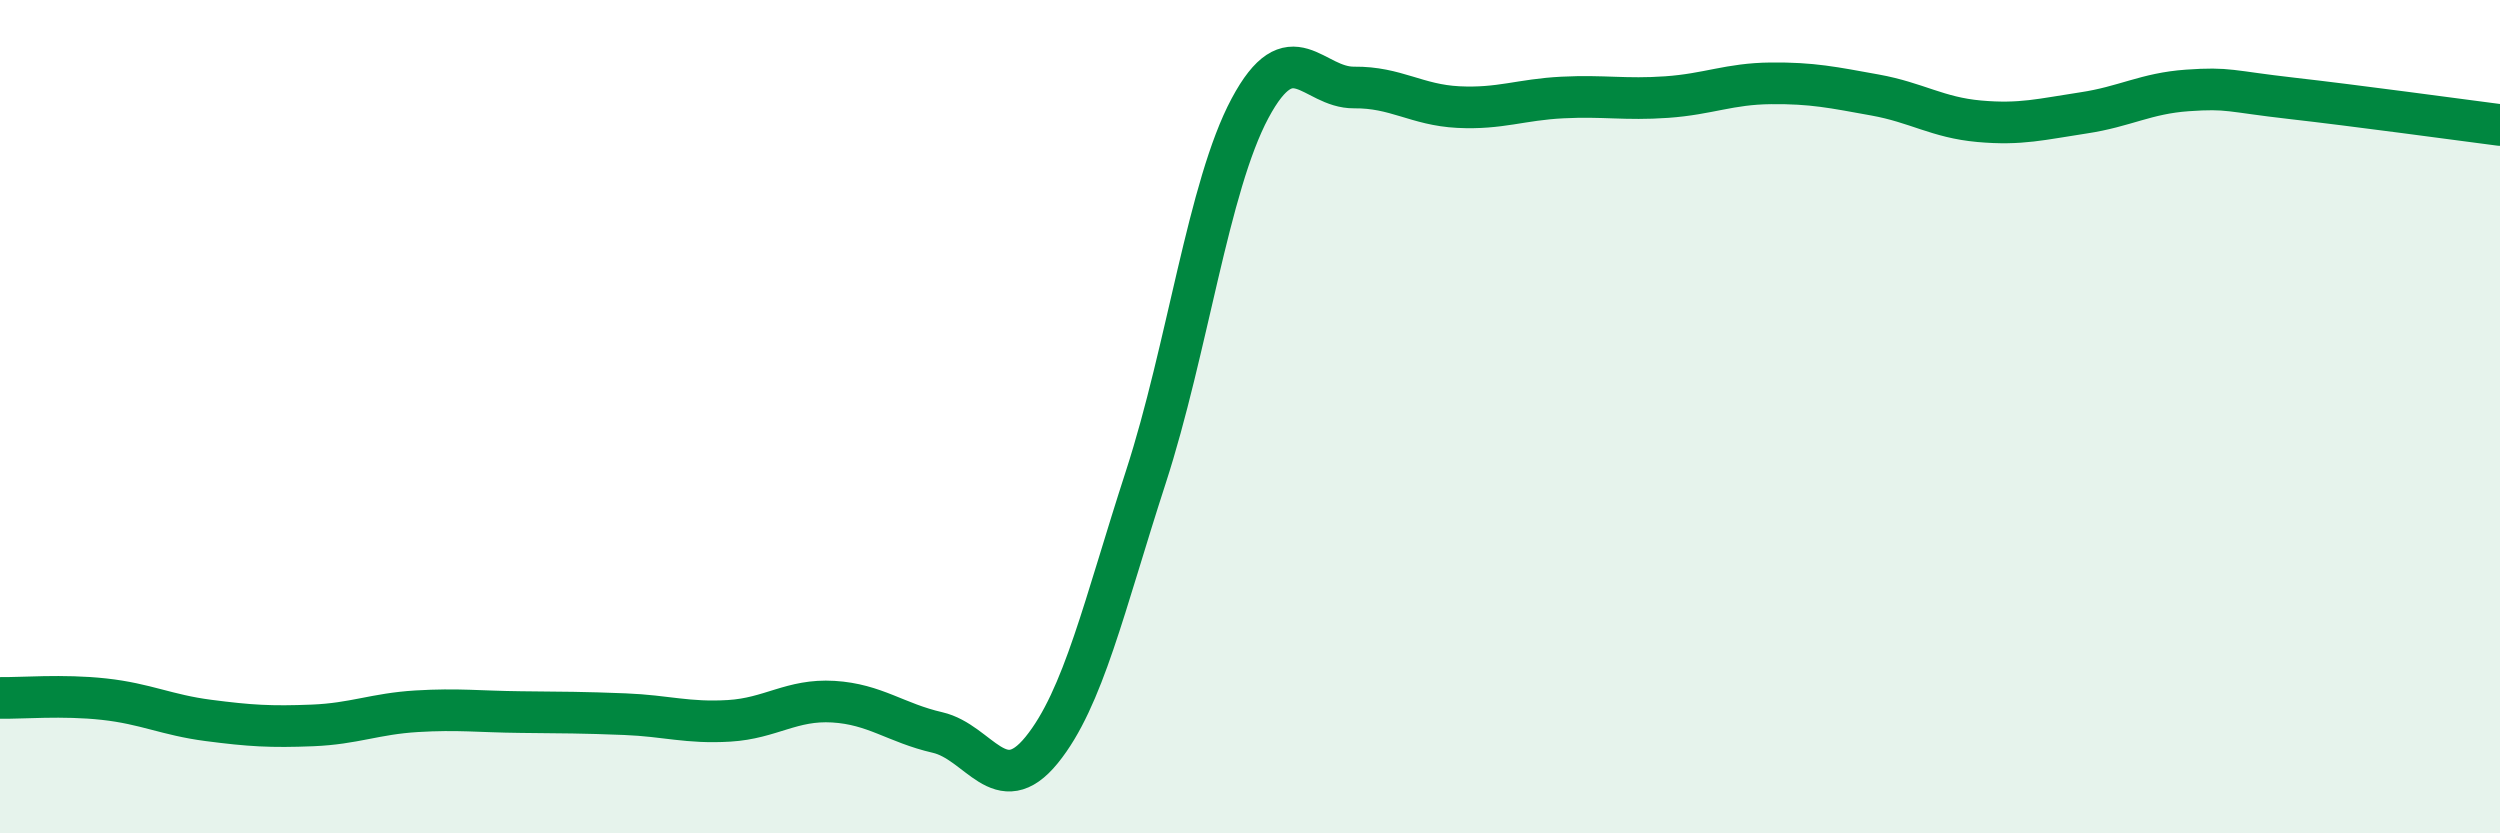 
    <svg width="60" height="20" viewBox="0 0 60 20" xmlns="http://www.w3.org/2000/svg">
      <path
        d="M 0,16.75 C 0.5,16.76 1.5,16.67 2.5,16.78 C 3.5,16.89 4,17.16 5,17.29 C 6,17.42 6.5,17.45 7.5,17.41 C 8.5,17.37 9,17.13 10,17.07 C 11,17.01 11.5,17.08 12.5,17.09 C 13.5,17.1 14,17.1 15,17.14 C 16,17.18 16.5,17.36 17.5,17.3 C 18.5,17.24 19,16.78 20,16.84 C 21,16.9 21.5,17.35 22.5,17.58 C 23.5,17.81 24,19.23 25,18 C 26,16.77 26.5,14.53 27.5,11.45 C 28.5,8.37 29,4.47 30,2.6 C 31,0.73 31.5,2.11 32.5,2.1 C 33.5,2.09 34,2.52 35,2.57 C 36,2.62 36.5,2.39 37.5,2.34 C 38.5,2.29 39,2.4 40,2.33 C 41,2.26 41.5,2.01 42.5,2 C 43.5,1.99 44,2.1 45,2.28 C 46,2.46 46.5,2.82 47.5,2.91 C 48.5,3 49,2.86 50,2.71 C 51,2.56 51.5,2.24 52.5,2.17 C 53.5,2.1 53.5,2.19 55,2.36 C 56.5,2.53 59,2.87 60,3L60 20L0 20Z"
        fill="#008740"
        opacity="0.1"
        stroke-linecap="round"
        stroke-linejoin="round"
      />
      <path
        d="M 0,16.75 C 0.5,16.76 1.5,16.67 2.5,16.78 C 3.5,16.89 4,17.16 5,17.29 C 6,17.42 6.5,17.45 7.5,17.41 C 8.5,17.37 9,17.13 10,17.07 C 11,17.01 11.5,17.08 12.5,17.09 C 13.5,17.1 14,17.1 15,17.14 C 16,17.18 16.5,17.36 17.5,17.3 C 18.5,17.24 19,16.78 20,16.84 C 21,16.9 21.5,17.35 22.5,17.58 C 23.5,17.81 24,19.23 25,18 C 26,16.77 26.5,14.53 27.5,11.45 C 28.5,8.37 29,4.47 30,2.6 C 31,0.73 31.5,2.11 32.5,2.1 C 33.5,2.09 34,2.52 35,2.57 C 36,2.62 36.5,2.39 37.5,2.34 C 38.5,2.29 39,2.4 40,2.33 C 41,2.26 41.5,2.01 42.5,2 C 43.5,1.99 44,2.1 45,2.28 C 46,2.46 46.5,2.82 47.5,2.91 C 48.5,3 49,2.86 50,2.71 C 51,2.56 51.5,2.24 52.5,2.17 C 53.5,2.1 53.5,2.19 55,2.36 C 56.5,2.53 59,2.87 60,3"
        stroke="#008740"
        stroke-width="1"
        fill="none"
        stroke-linecap="round"
        stroke-linejoin="round"
      />
    </svg>
  